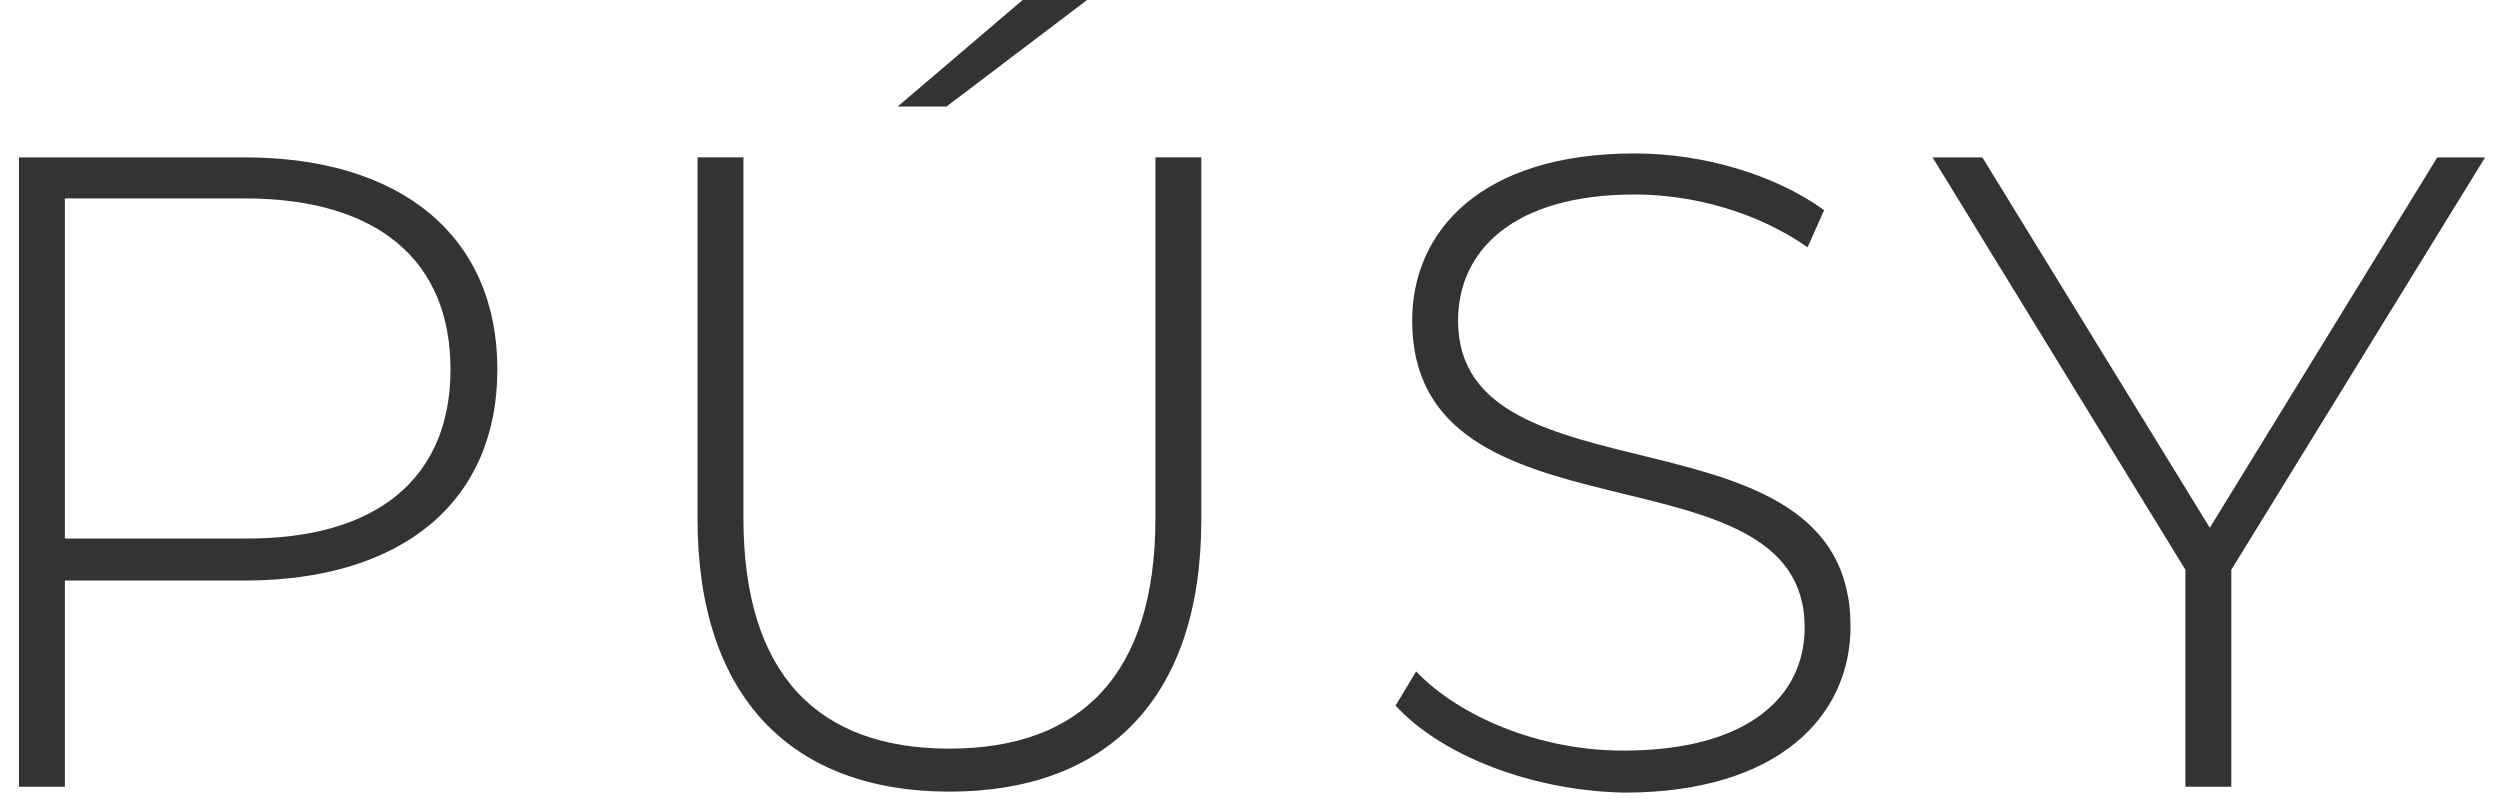 <?xml version="1.0" encoding="UTF-8"?> <svg xmlns="http://www.w3.org/2000/svg" width="75" height="24" viewBox="0 0 75 24" fill="none"> <path d="M14.921 11.083C14.921 15.041 12.08 17.416 7.335 17.416H1.946L1.946 23.602H0.569L0.569 4.721L7.335 4.721C12.051 4.721 14.921 7.096 14.921 11.083ZM13.515 11.083C13.515 7.828 11.348 5.952 7.335 5.952L1.946 5.952L1.946 16.155H7.335C11.348 16.185 13.515 14.308 13.515 11.083Z" fill="#333333"></path> <path d="M20.926 15.569V4.72H22.303V15.539C22.303 20.26 24.558 22.459 28.483 22.459C32.407 22.459 34.663 20.26 34.663 15.539V4.72H36.039V15.598C36.039 20.993 33.169 23.749 28.483 23.749C23.796 23.749 20.926 20.963 20.926 15.569ZM30.679 -0L32.612 -0L28.395 3.196L26.93 3.196L30.679 -0Z" fill="#333333"></path> <path d="M41.867 21.169L42.483 20.143C43.771 21.491 46.173 22.518 48.692 22.518C52.47 22.518 54.14 20.876 54.14 18.823C54.14 13.165 42.365 16.566 42.365 9.617C42.365 6.949 44.416 4.603 49.043 4.603C51.123 4.603 53.261 5.248 54.725 6.304L54.227 7.418C52.675 6.333 50.742 5.835 49.043 5.835C45.382 5.835 43.742 7.535 43.742 9.617C43.742 15.276 55.516 11.933 55.516 18.794C55.516 21.462 53.378 23.779 48.721 23.779C45.939 23.72 43.244 22.664 41.867 21.169Z" fill="#333333"></path> <path d="M66.939 17.093V23.602H65.562L65.562 17.093L57.976 4.721H59.47L66.294 15.833L73.119 4.721H74.554L66.939 17.093Z" fill="#333333"></path> </svg> 